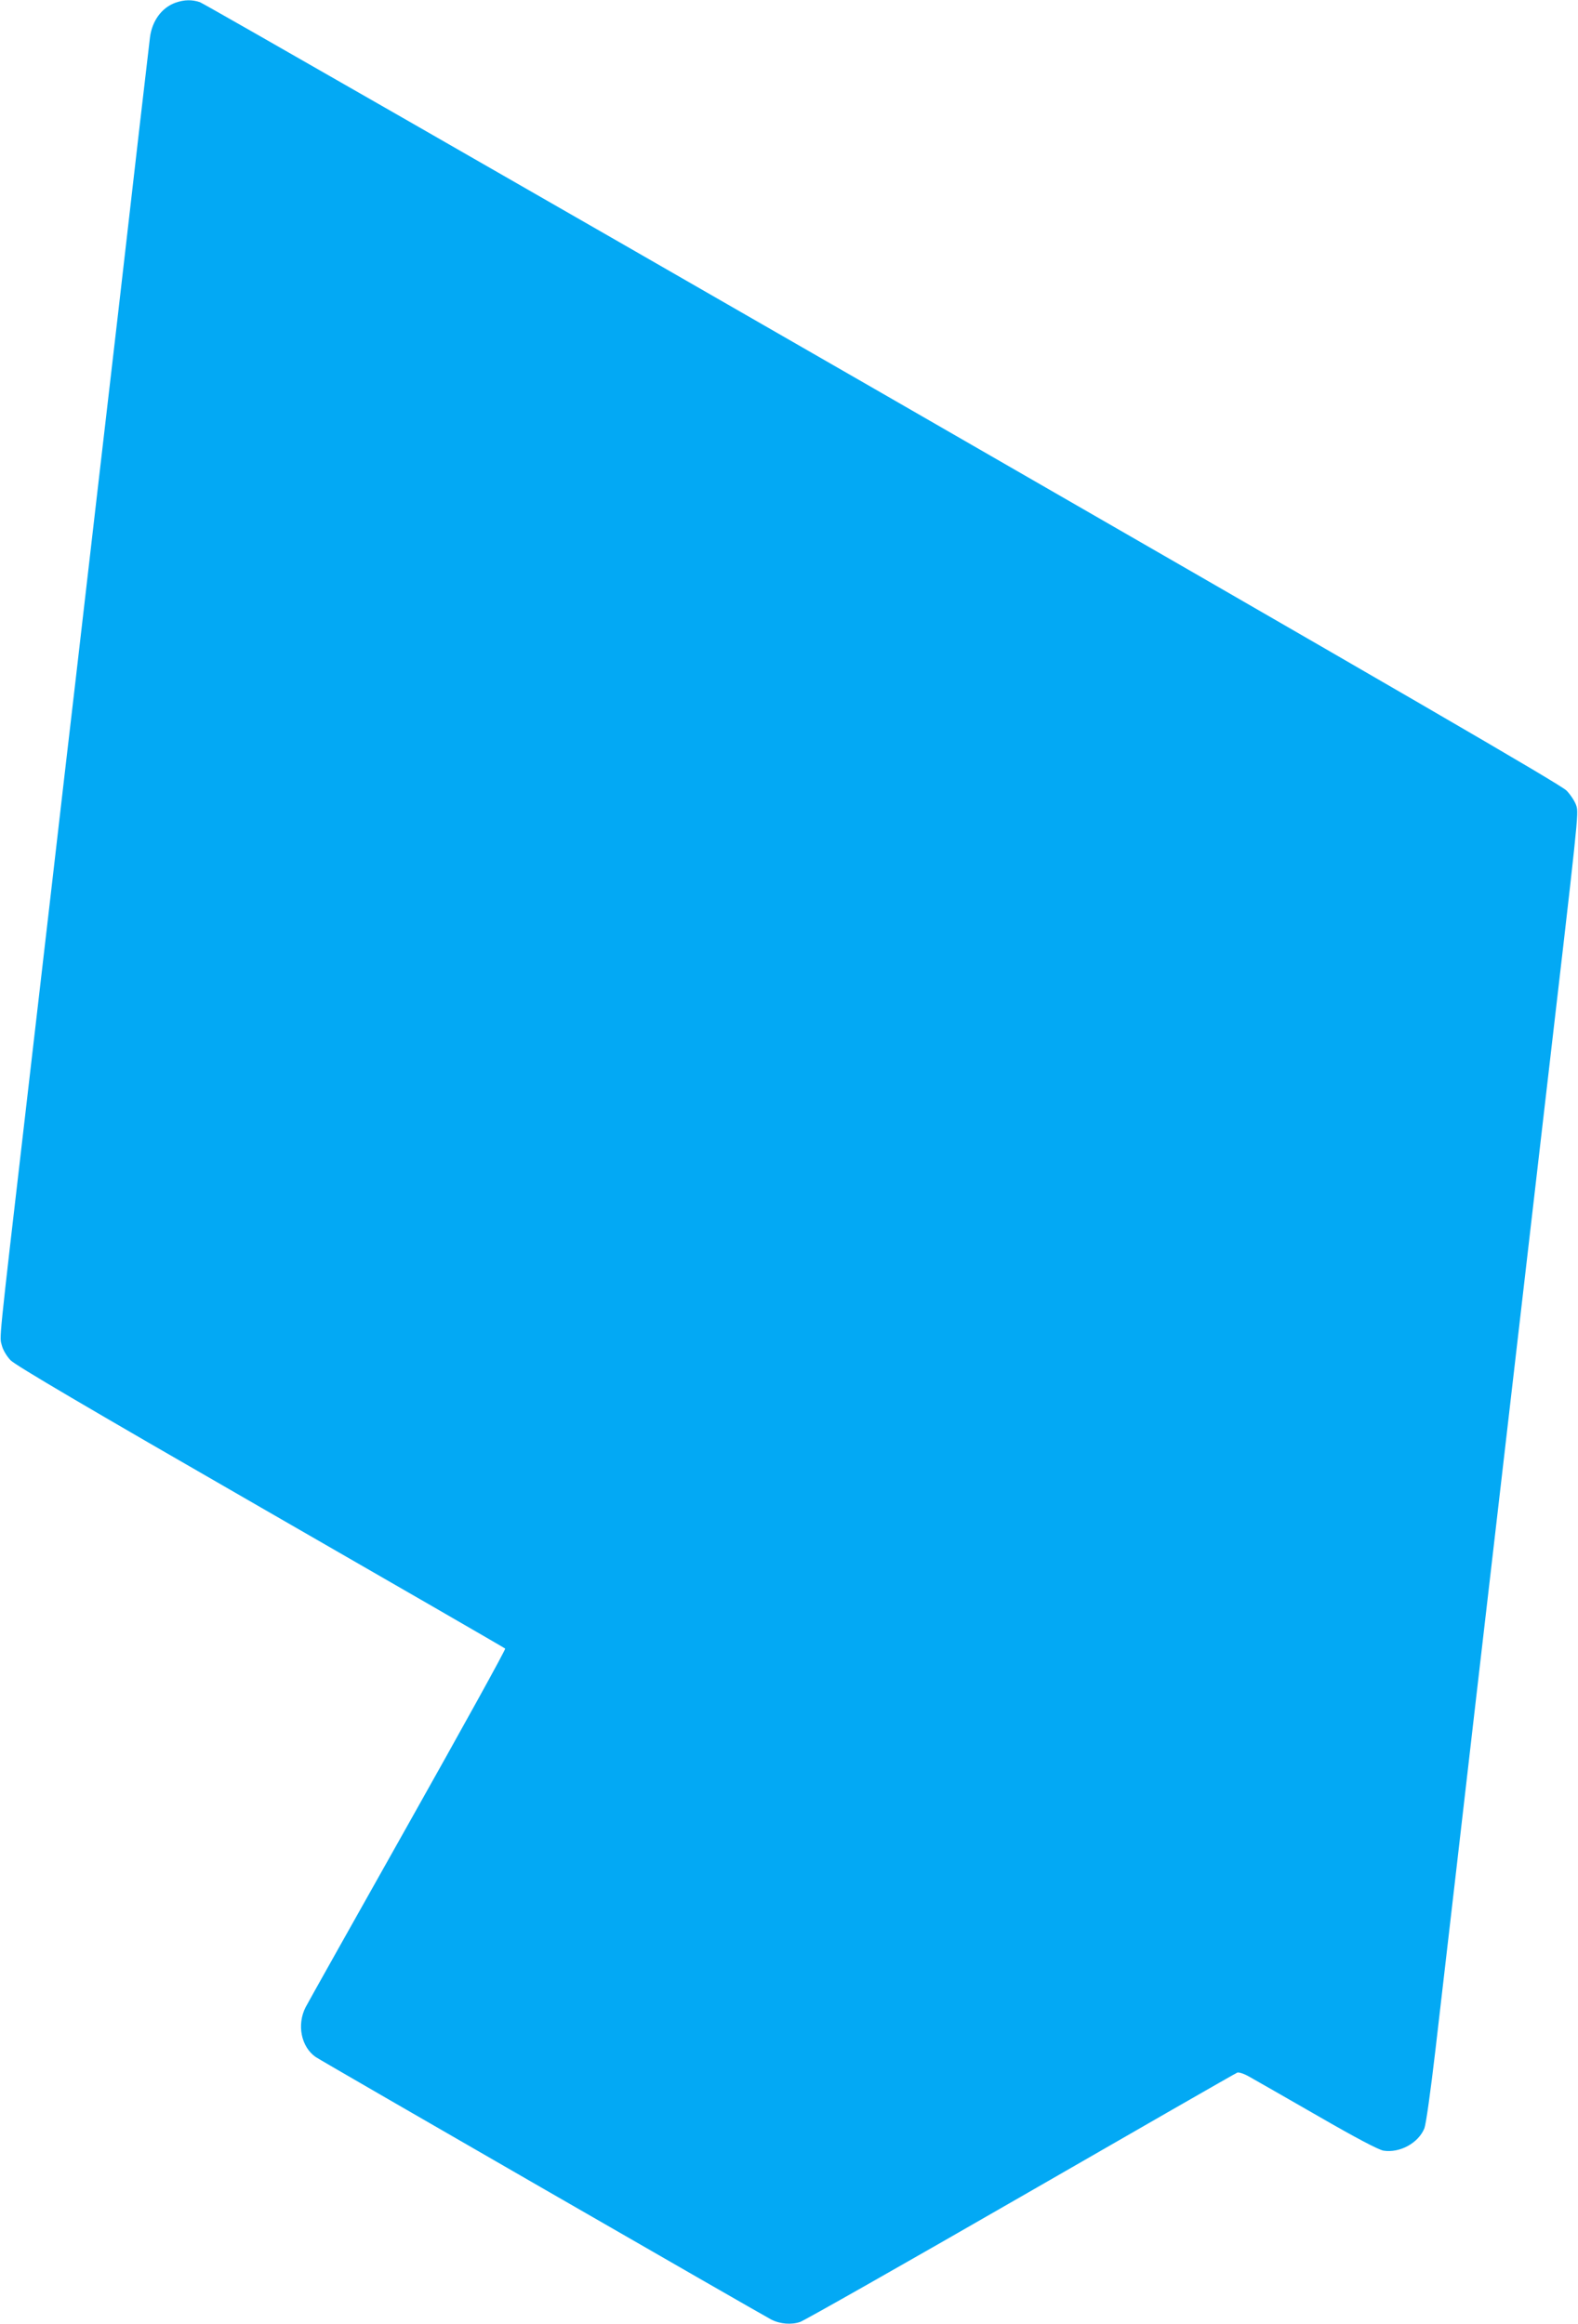 <?xml version="1.0" standalone="no"?>
<!DOCTYPE svg PUBLIC "-//W3C//DTD SVG 20010904//EN"
 "http://www.w3.org/TR/2001/REC-SVG-20010904/DTD/svg10.dtd">
<svg version="1.0" xmlns="http://www.w3.org/2000/svg"
 width="869pt" height="1280pt" viewBox="0 0 869 1280"
 preserveAspectRatio="xMidYMid meet">
<g transform="translate(0,1280) scale(0.1,-0.1)"
fill="#03a9f4" stroke="none">
<path d="M966 12785 c-75 -27 -128 -99 -140 -190 -3 -27 -28 -243 -56 -480
-27 -236 -81 -702 -119 -1035 -77 -665 -152 -1306 -236 -2037 -31 -263 -87
-748 -125 -1078 -38 -330 -106 -913 -150 -1295 -151 -1300 -143 -1230 -130
-1279 6 -25 27 -60 48 -82 27 -28 416 -257 1377 -810 737 -424 1343 -774 1347
-778 4 -4 -236 -438 -533 -966 -297 -528 -552 -982 -566 -1009 -49 -96 -25
-218 55 -274 28 -20 2453 -1417 2509 -1446 49 -25 112 -30 160 -13 23 8 570
318 1216 690 646 372 1182 680 1191 683 9 3 39 -7 68 -24 29 -16 198 -113 374
-214 213 -123 335 -187 363 -192 90 -14 192 42 225 123 9 24 34 201 61 433 25
216 77 663 115 993 38 330 87 755 109 945 22 190 76 656 120 1035 161 1390
213 1838 256 2210 188 1618 189 1624 176 1667 -7 23 -31 60 -54 84 -32 33
-908 541 -3767 2187 -2049 1179 -3740 2149 -3759 2155 -44 15 -87 14 -135 -3z"/>
</g>
</svg>
